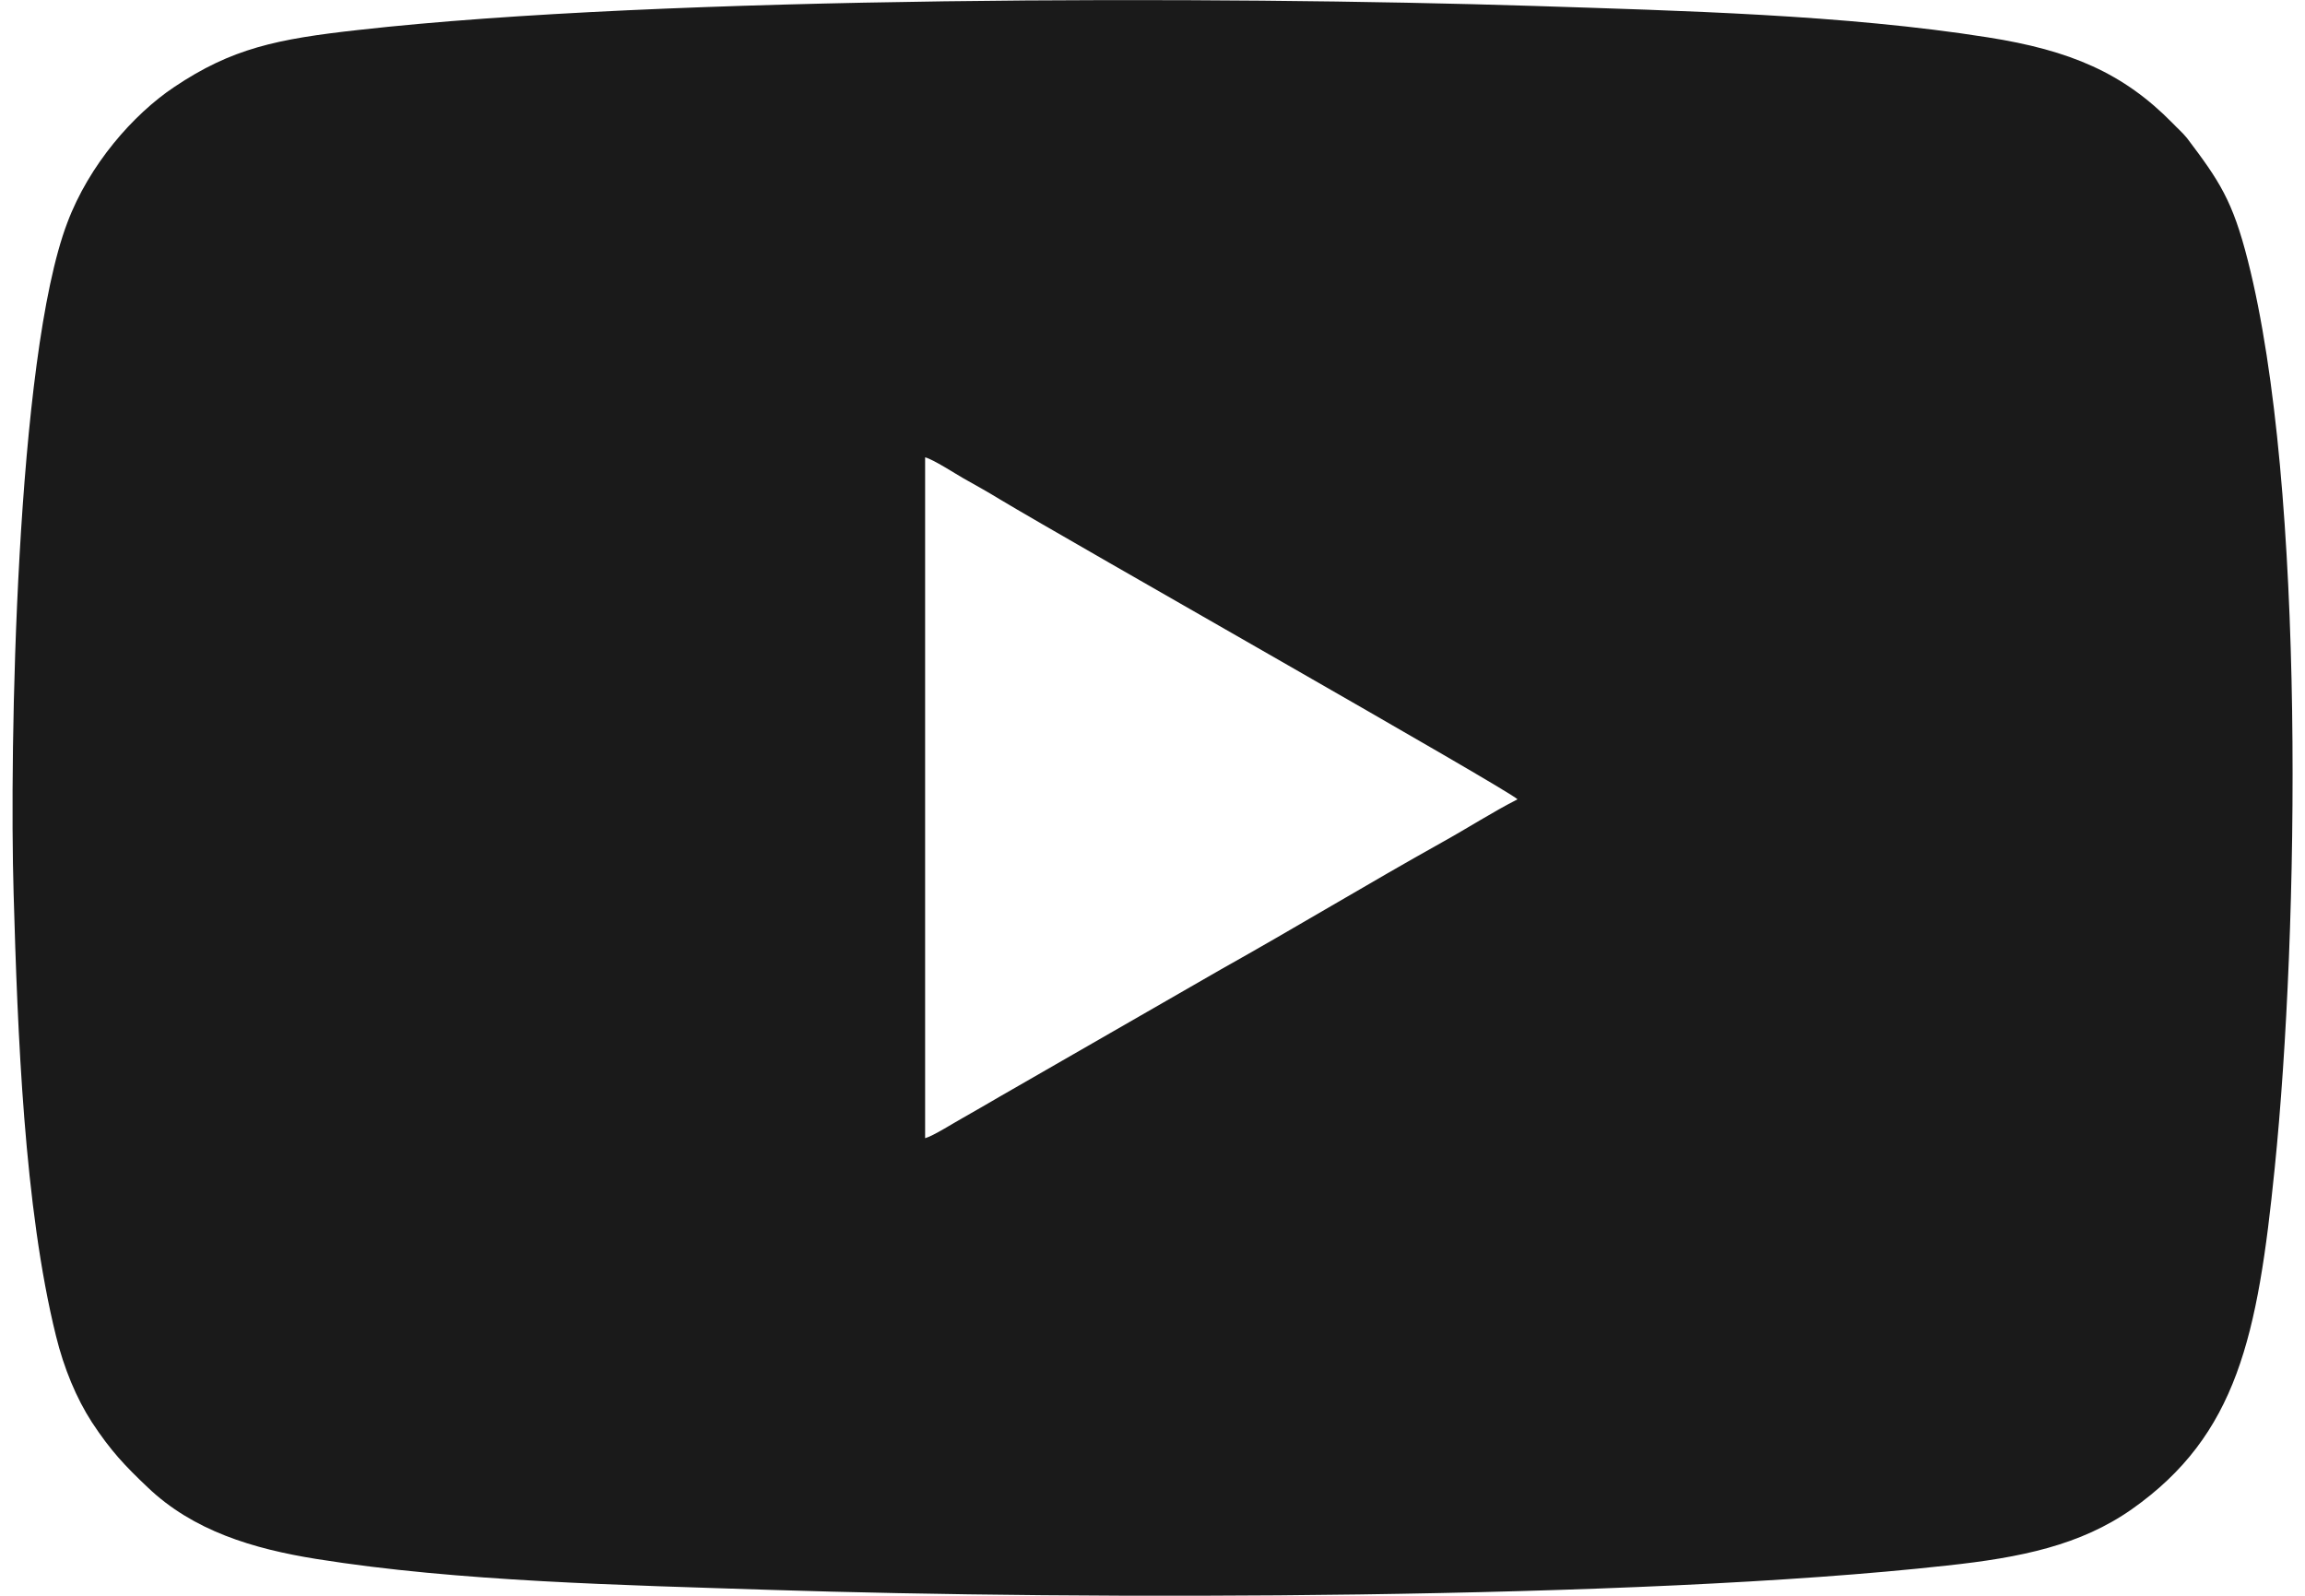 <?xml version="1.0" encoding="UTF-8"?>
<!DOCTYPE svg PUBLIC "-//W3C//DTD SVG 1.1//EN" "http://www.w3.org/Graphics/SVG/1.1/DTD/svg11.dtd">
<!-- Creator: CorelDRAW 2021 (64-Bit) -->
<svg xmlns="http://www.w3.org/2000/svg" xml:space="preserve" width="26px" height="18px" version="1.1" shape-rendering="geometricPrecision" text-rendering="geometricPrecision" image-rendering="optimizeQuality" fill-rule="evenodd" clip-rule="evenodd"
viewBox="0 0 80670 56460"
 xmlns:xlink="http://www.w3.org/1999/xlink"
 xmlns:xodm="http://www.corel.com/coreldraw/odm/2003">
 <g id="Layer_x0020_1">
  <path fill="#1A1A1A" d="M32290 16180c300,80 1050,570 1350,740 460,260 860,480 1300,750 2460,1480 18000,10280 18310,10610 -900,460 -1750,1010 -2650,1510 -2580,1440 -5240,3050 -7830,4500l-7860 4520c-430,250 -840,490 -1300,750 -310,170 -1030,630 -1320,710l0 -24090zm-32250 15430c140,4910 370,11100 1500,15660 280,1140 720,2200 1270,3050 670,1020 1180,1550 1970,2300 1610,1540 3730,2180 5990,2540 5010,800 10850,920 16020,1090 11120,360 30660,360 41650,-860 2620,-280 4730,-720 6540,-1990 3740,-2630 4460,-6140 5060,-12070 860,-8430 1100,-24050 -950,-32110 -540,-2130 -1010,-2820 -2150,-4330 -170,-210 -330,-340 -520,-540 -1730,-1760 -3600,-2570 -6540,-3030 -5050,-800 -10850,-940 -16050,-1110 -11020,-350 -30740,-370 -41590,850 -2890,320 -4480,650 -6520,2020 -1450,970 -3010,2750 -3780,4800 -1820,4790 -2050,18670 -1900,23730z"/>
 </g>
</svg>
